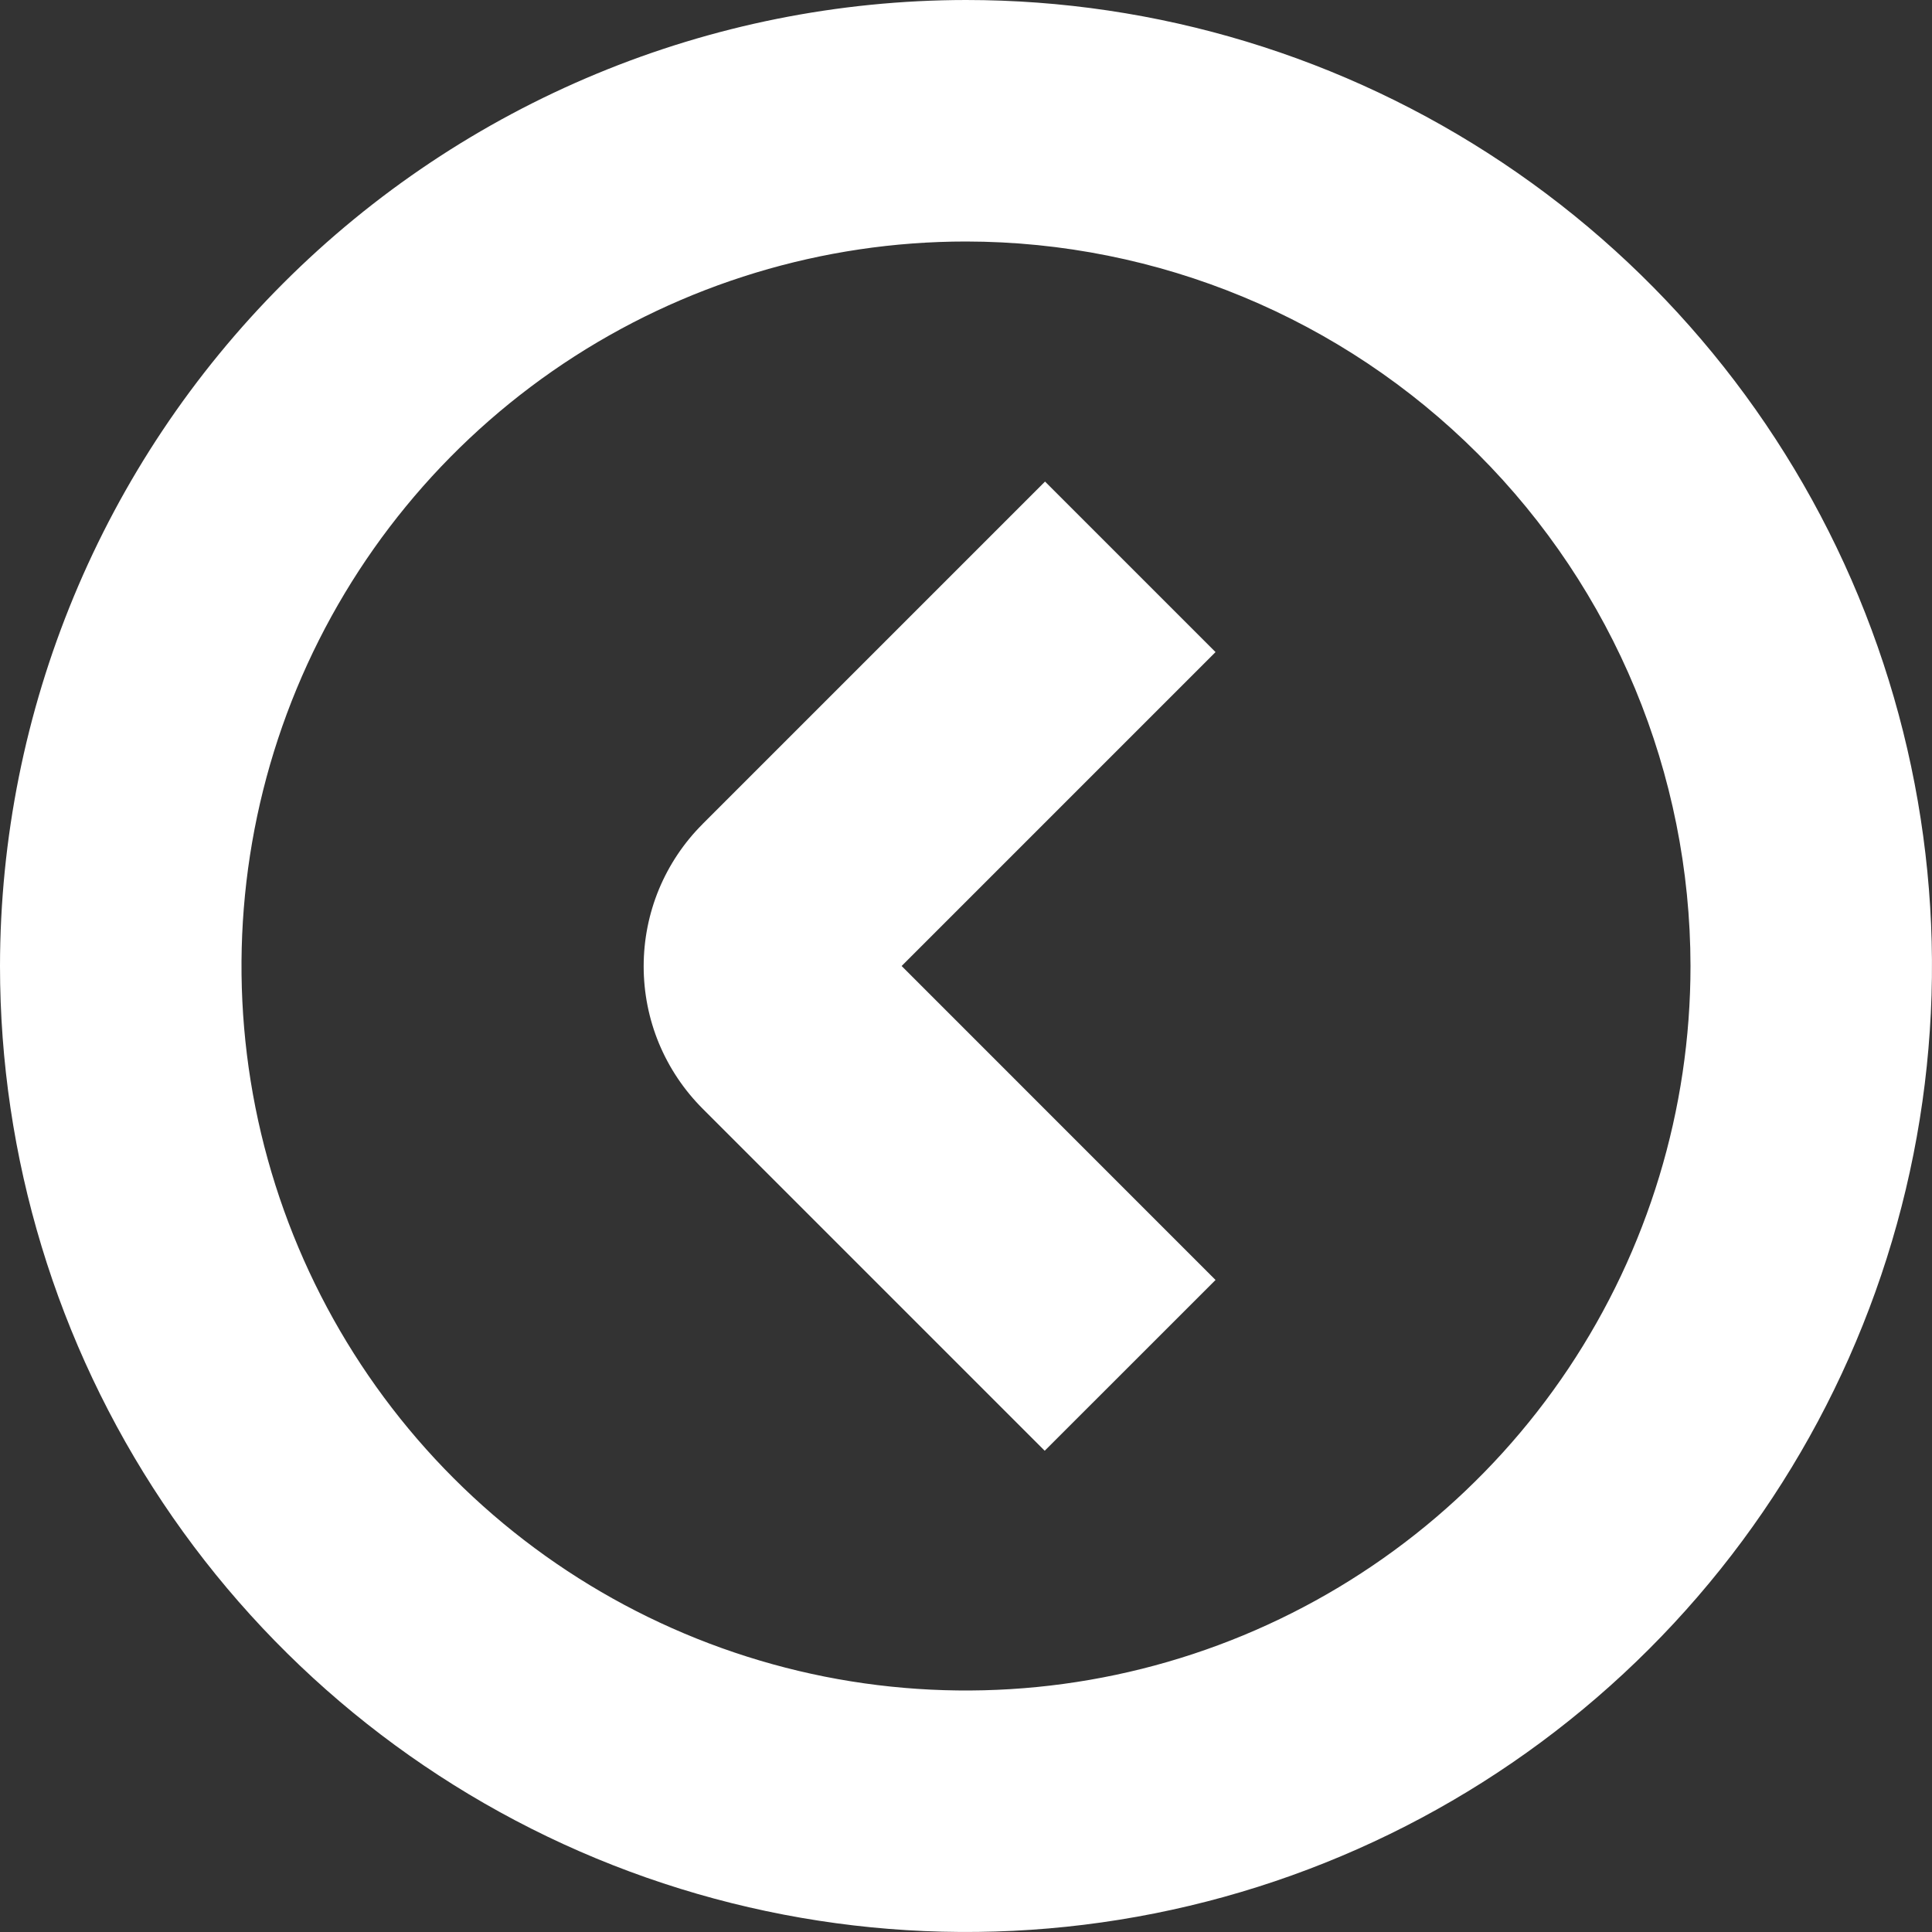 <svg width="31" height="31" viewBox="0 0 31 31" fill="none" xmlns="http://www.w3.org/2000/svg">
<rect x="0" y="0" width="31" height="31" fill="#333333" stroke="none"/>
<g clip-path="url(#clip0_715_109)">
<path d="M-6.4373e-06 15.5C-6.4373e-06 18.566 0.909 21.562 2.612 24.111C4.315 26.66 6.736 28.647 9.568 29.82C12.401 30.993 15.517 31.3 18.524 30.702C21.531 30.104 24.292 28.628 26.46 26.46C28.628 24.292 30.104 21.531 30.702 18.524C31.3 15.517 30.993 12.401 29.82 9.568C28.647 6.736 26.66 4.315 24.111 2.612C21.562 0.909 18.566 0 15.5 0C11.39 0.004 7.451 1.639 4.545 4.545C1.639 7.451 0.004 11.39 -6.4373e-06 15.5ZM27.125 15.5C27.125 17.799 26.443 20.047 25.166 21.959C23.889 23.87 22.073 25.36 19.949 26.24C17.825 27.12 15.487 27.35 13.232 26.902C10.977 26.453 8.906 25.346 7.28 23.72C5.654 22.094 4.547 20.023 4.098 17.768C3.65 15.513 3.88 13.175 4.76 11.051C5.64 8.927 7.13 7.112 9.041 5.834C10.953 4.557 13.201 3.875 15.5 3.875C18.582 3.878 21.537 5.104 23.716 7.284C25.896 9.463 27.122 12.418 27.125 15.5ZM11.279 13.216L16.768 7.727L19.504 10.463L14.467 15.5L19.504 20.538L16.763 23.278L11.274 17.789C10.974 17.489 10.736 17.133 10.573 16.741C10.411 16.349 10.328 15.929 10.328 15.505C10.328 15.081 10.411 14.661 10.573 14.269C10.736 13.877 10.974 13.521 11.274 13.222L11.279 13.216Z" fill="white"/>
</g>
<defs>
<clipPath id="clip0_715_109">
<rect width="31" height="31" fill="white" transform="matrix(-1 0 0 1 31 0)"/>
</clipPath>
</defs>
</svg>

